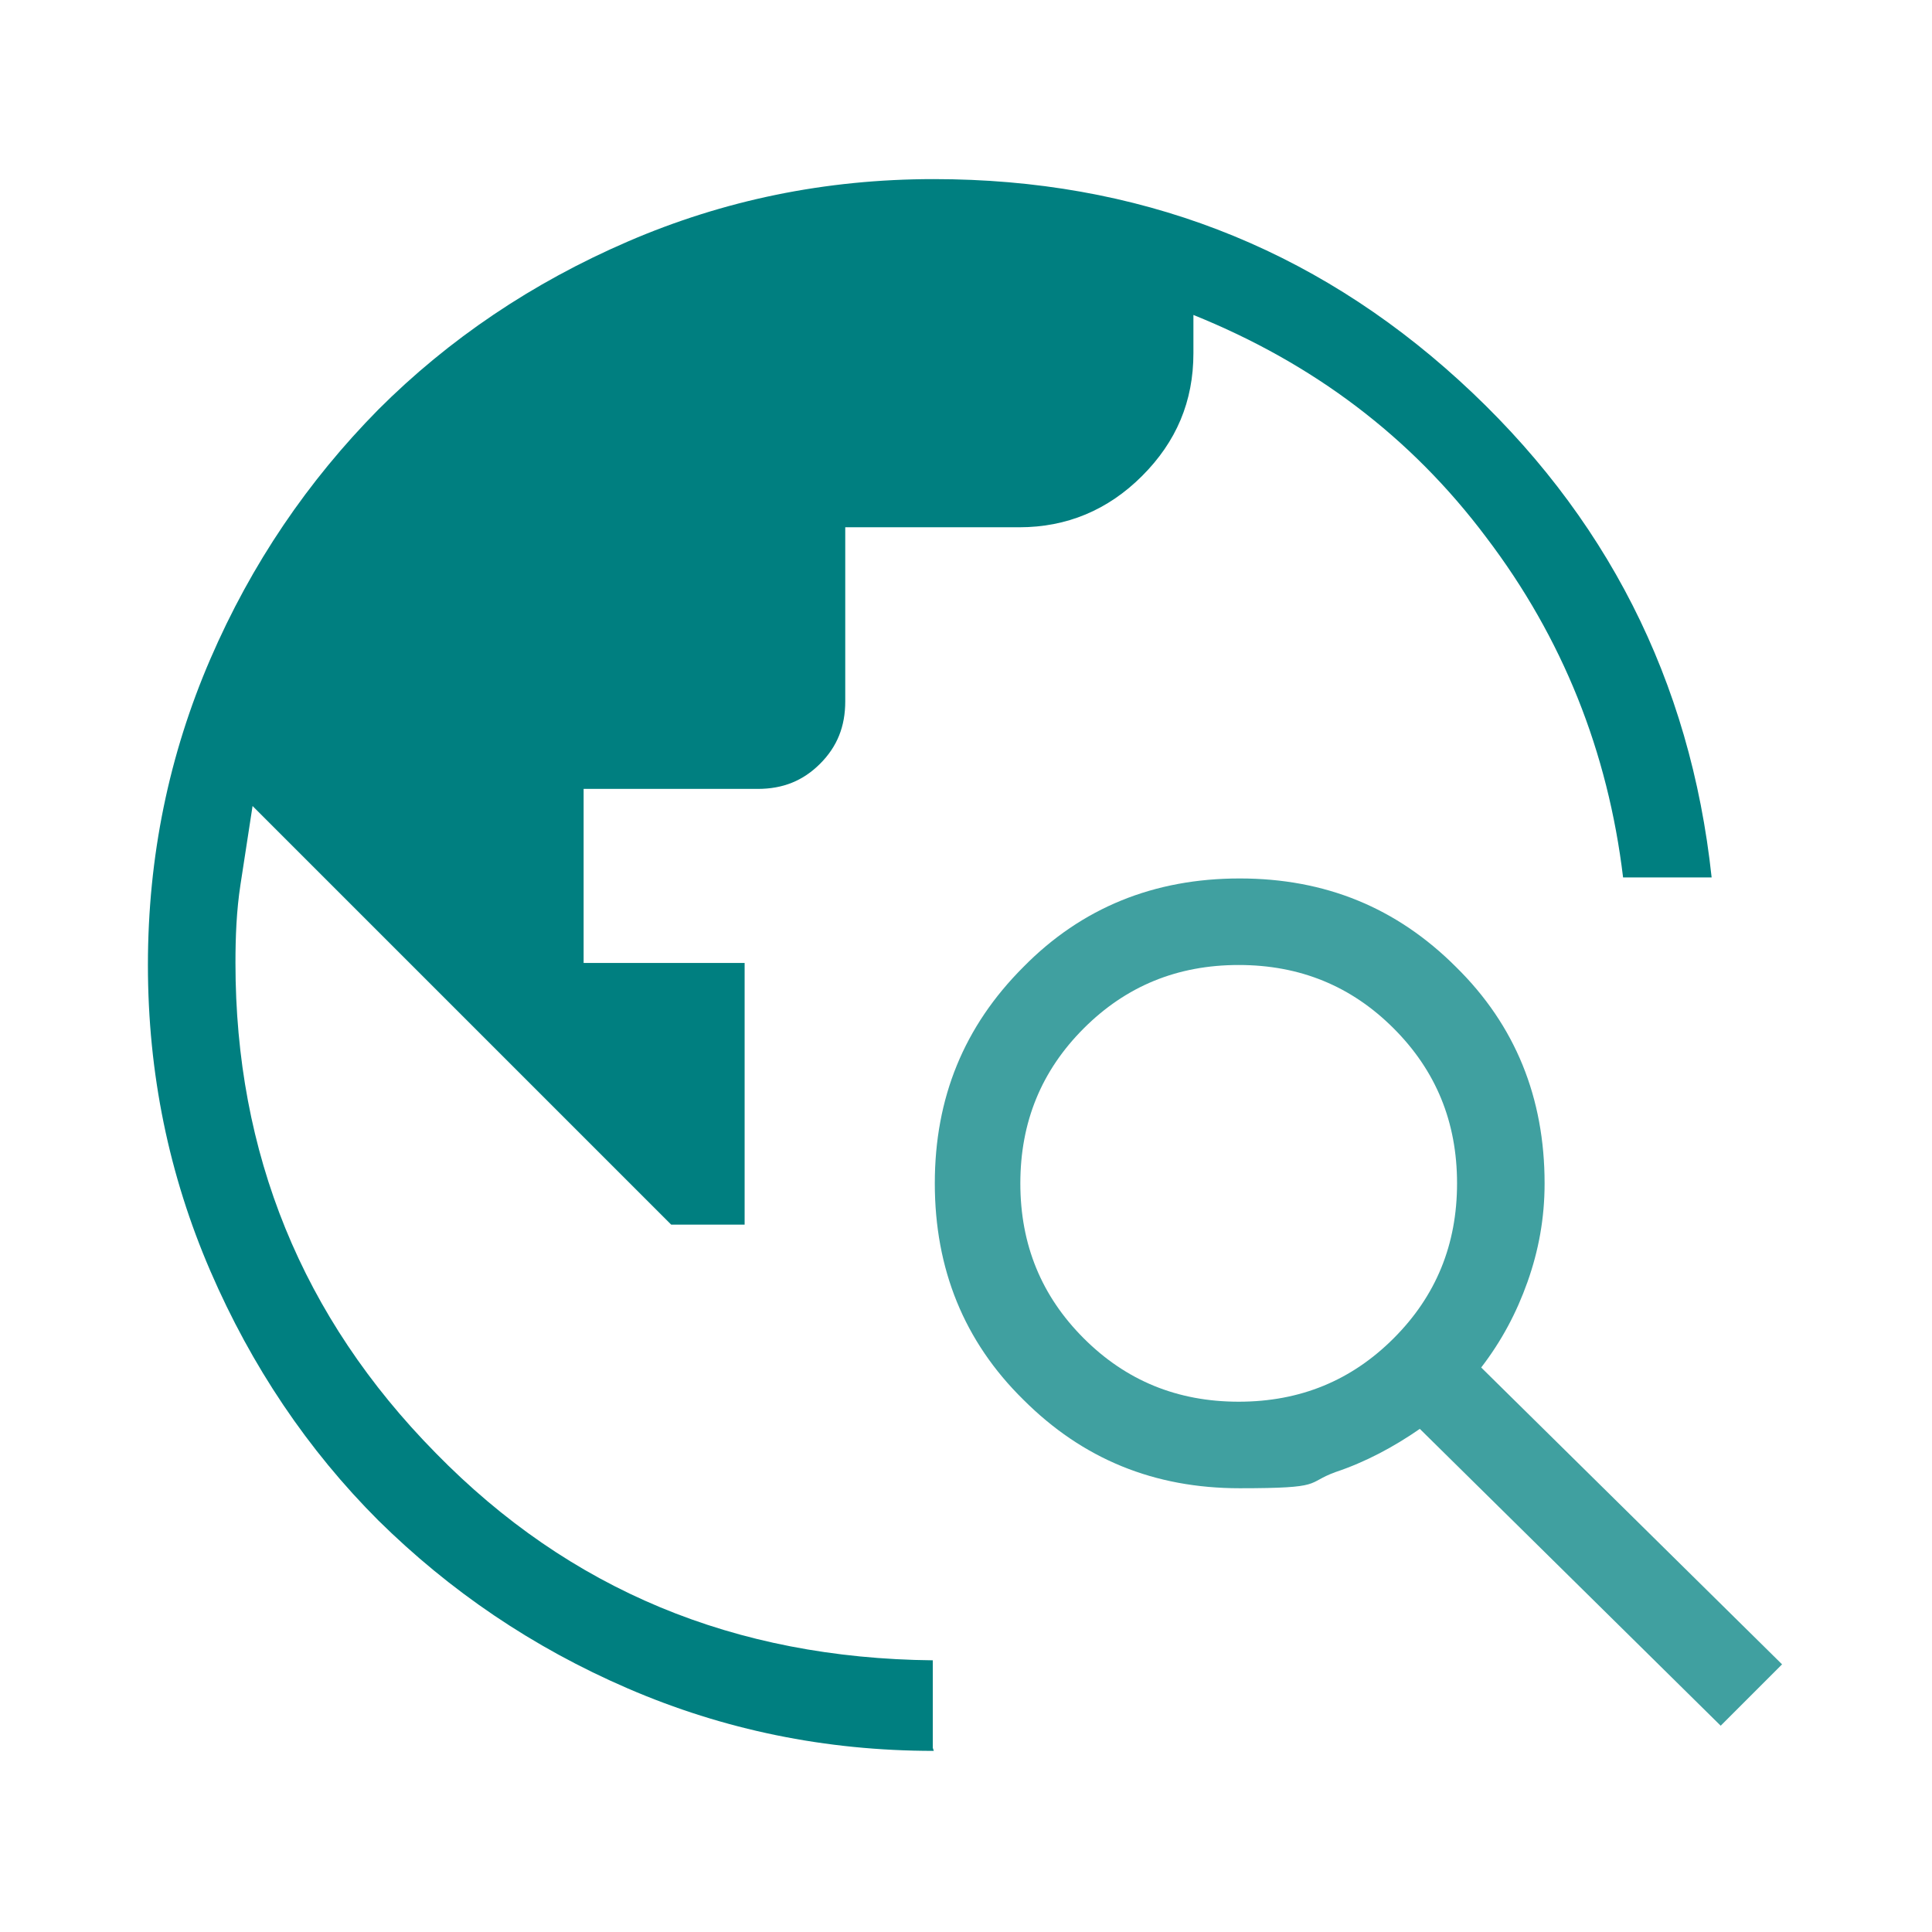 <?xml version="1.0" encoding="UTF-8"?>
<svg id="Ebene_1" xmlns="http://www.w3.org/2000/svg" version="1.1" viewBox="0 0 192 192">
  <!-- Generator: Adobe Illustrator 29.5.1, SVG Export Plug-In . SVG Version: 2.1.0 Build 141)  -->
  <path d="M92.8,174c-10.8,0-20.9-2.1-30.4-6.2-9.5-4.1-17.7-9.7-24.8-16.7-7-7-12.6-15.3-16.7-24.8s-6.2-19.6-6.2-30.4,2.1-20.9,6.2-30.4,9.7-17.7,16.7-24.8c7-7,15.3-12.6,24.8-16.7s19.6-6.2,30.4-6.2c20.2,0,37.6,6.7,52.2,20s23,29.8,25.1,49.4h-8.8c-1.5-12.5-6-23.8-13.6-33.8-7.5-10-17.2-17.3-29.1-22.1v3.8c0,4.8-1.7,8.8-5.1,12.2s-7.5,5.1-12.2,5.1h-17.3v17.3c0,2.5-.8,4.5-2.5,6.2s-3.7,2.5-6.2,2.5h-17.3v17.3h16v26h-7.3l-41.6-41.6c-.4,2.6-.8,5.2-1.2,7.8s-.5,5.2-.5,7.8c0,18.9,6.6,35.2,19.9,48.7,13.3,13.6,29.7,20.4,49.4,20.6v8.7l.1.3Z" fill="#007f80"/>
  <path d="M147.2,135.9c2-2.6,3.5-5.4,4.6-8.5,1.1-3.1,1.7-6.3,1.7-9.8,0-8.5-2.9-15.7-8.8-21.5-5.9-5.9-13-8.8-21.5-8.8s-15.7,2.9-21.5,8.8c-5.9,5.9-8.8,13-8.8,21.5s2.9,15.7,8.8,21.5c5.9,5.9,13,8.8,21.5,8.8s6.5-.5,9.5-1.6c3-1,5.8-2.5,8.4-4.3l29.9,29.5,6.1-6.1-29.9-29.5v0ZM138.5,133c-4.2,4.2-9.3,6.3-15.4,6.3s-11.2-2.1-15.4-6.3c-4.2-4.2-6.3-9.3-6.3-15.4s2.1-11.2,6.3-15.4,9.3-6.3,15.4-6.3,11.2,2.1,15.4,6.3,6.3,9.3,6.3,15.4-2.1,11.2-6.3,15.4Z" fill="#40a0a0"/>
</svg>
